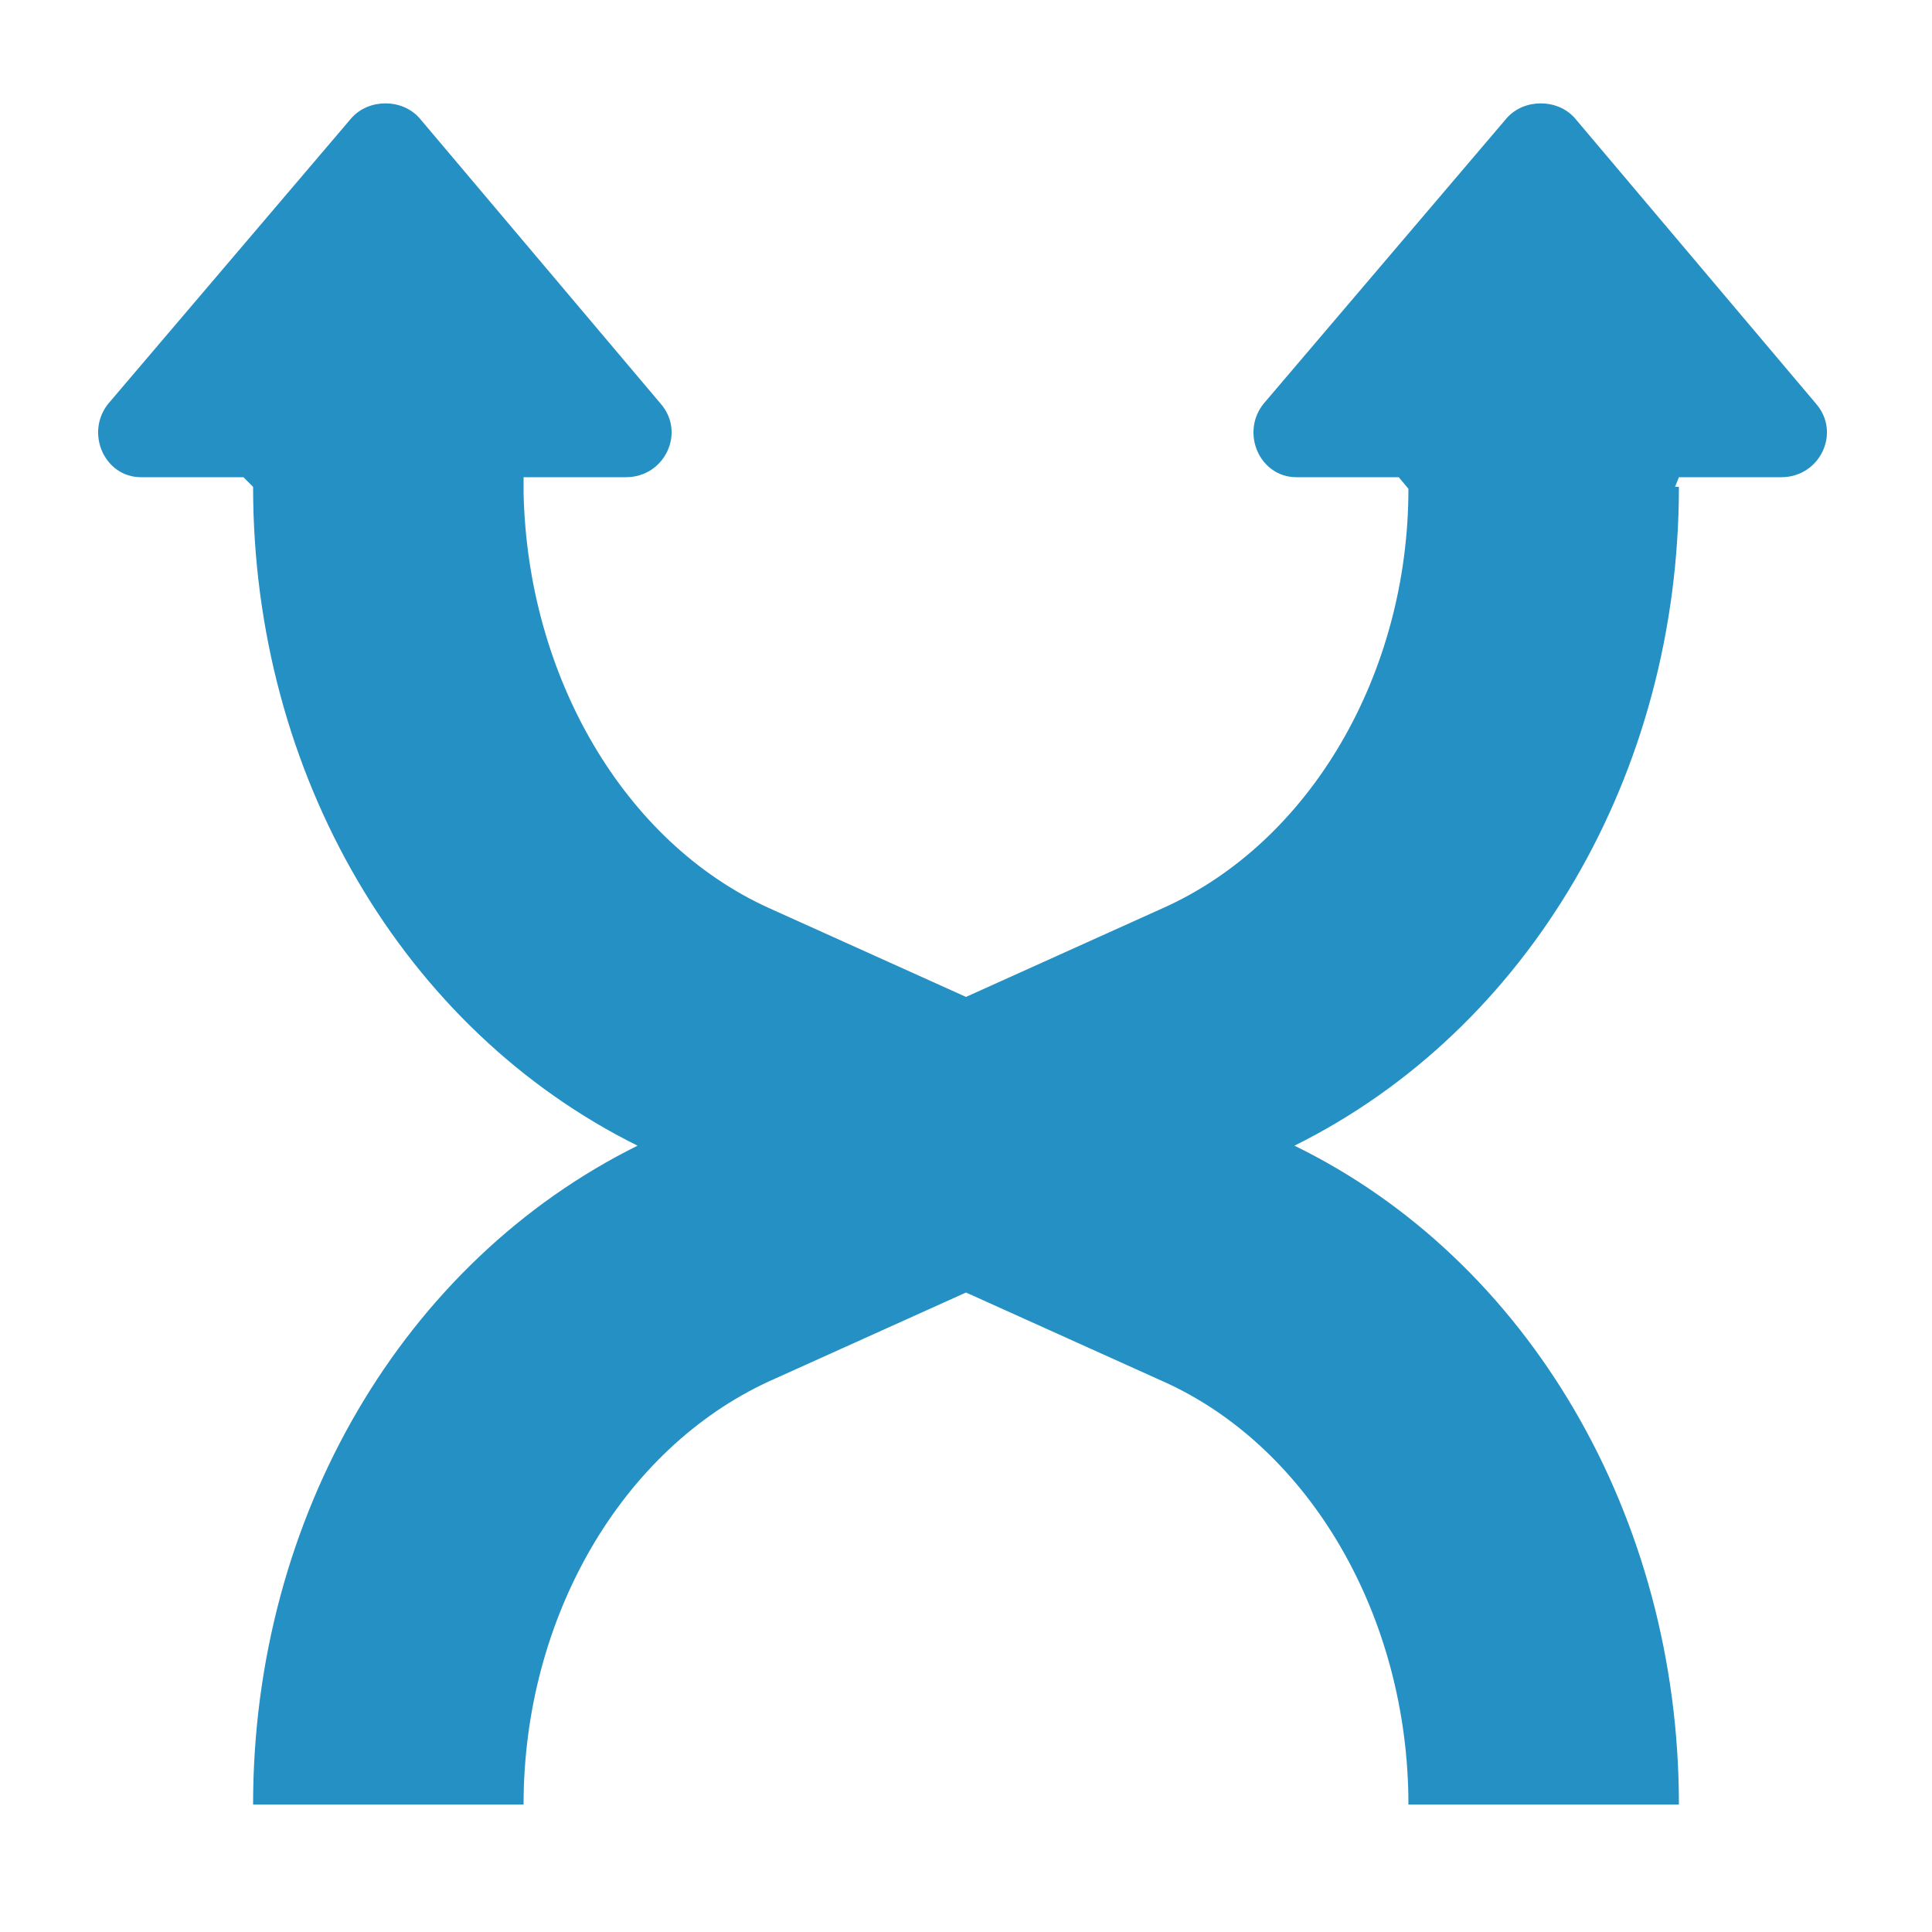 <?xml version="1.0" encoding="UTF-8"?>
<svg xmlns="http://www.w3.org/2000/svg" version="1.1" viewBox="0 0 100 100">
  <defs>
    <style>
      .cls-1 {
        fill: #2590c3;
      }
    </style>
  </defs>
  <!-- Generator: Adobe Illustrator 28.7.1, SVG Export Plug-In . SVG Version: 1.2.0 Build 142)  -->
  <g>
    <g id="Calque_1">
      <path class="cls-1" d="M94,20.9l-12.5-14.8c-.9-1-2.6-1-3.5,0l-12.6,14.8c-1.2,1.5-.2,3.8,1.7,3.8h5.3l.5.6c0,9.6-5.1,18.3-12.7,21.7l-10.2,4.6-10.2-4.6c-7.5-3.4-12.5-12-12.7-21.5v-.8h5.3c2,0,3.1-2.3,1.8-3.8l-12.5-14.8c-.9-1-2.6-1-3.5,0l-12.6,14.8c-1.2,1.5-.2,3.8,1.7,3.8h5.3l.5.5c0,14.9,7.8,28.1,19.9,34.1-12.1,6-19.9,19.2-19.9,34.1h14c0-9.7,5.1-18.4,12.7-21.9l10.2-4.6,10.2,4.6c7.6,3.4,12.7,12.2,12.7,21.9h14c0-14.9-7.8-28.2-19.9-34.1,12.1-6,19.9-19.2,19.9-34.1h-.2l.2-.5h5.3c2,0,3.1-2.3,1.8-3.8Z"/>
    </g>
  </g>
</svg>